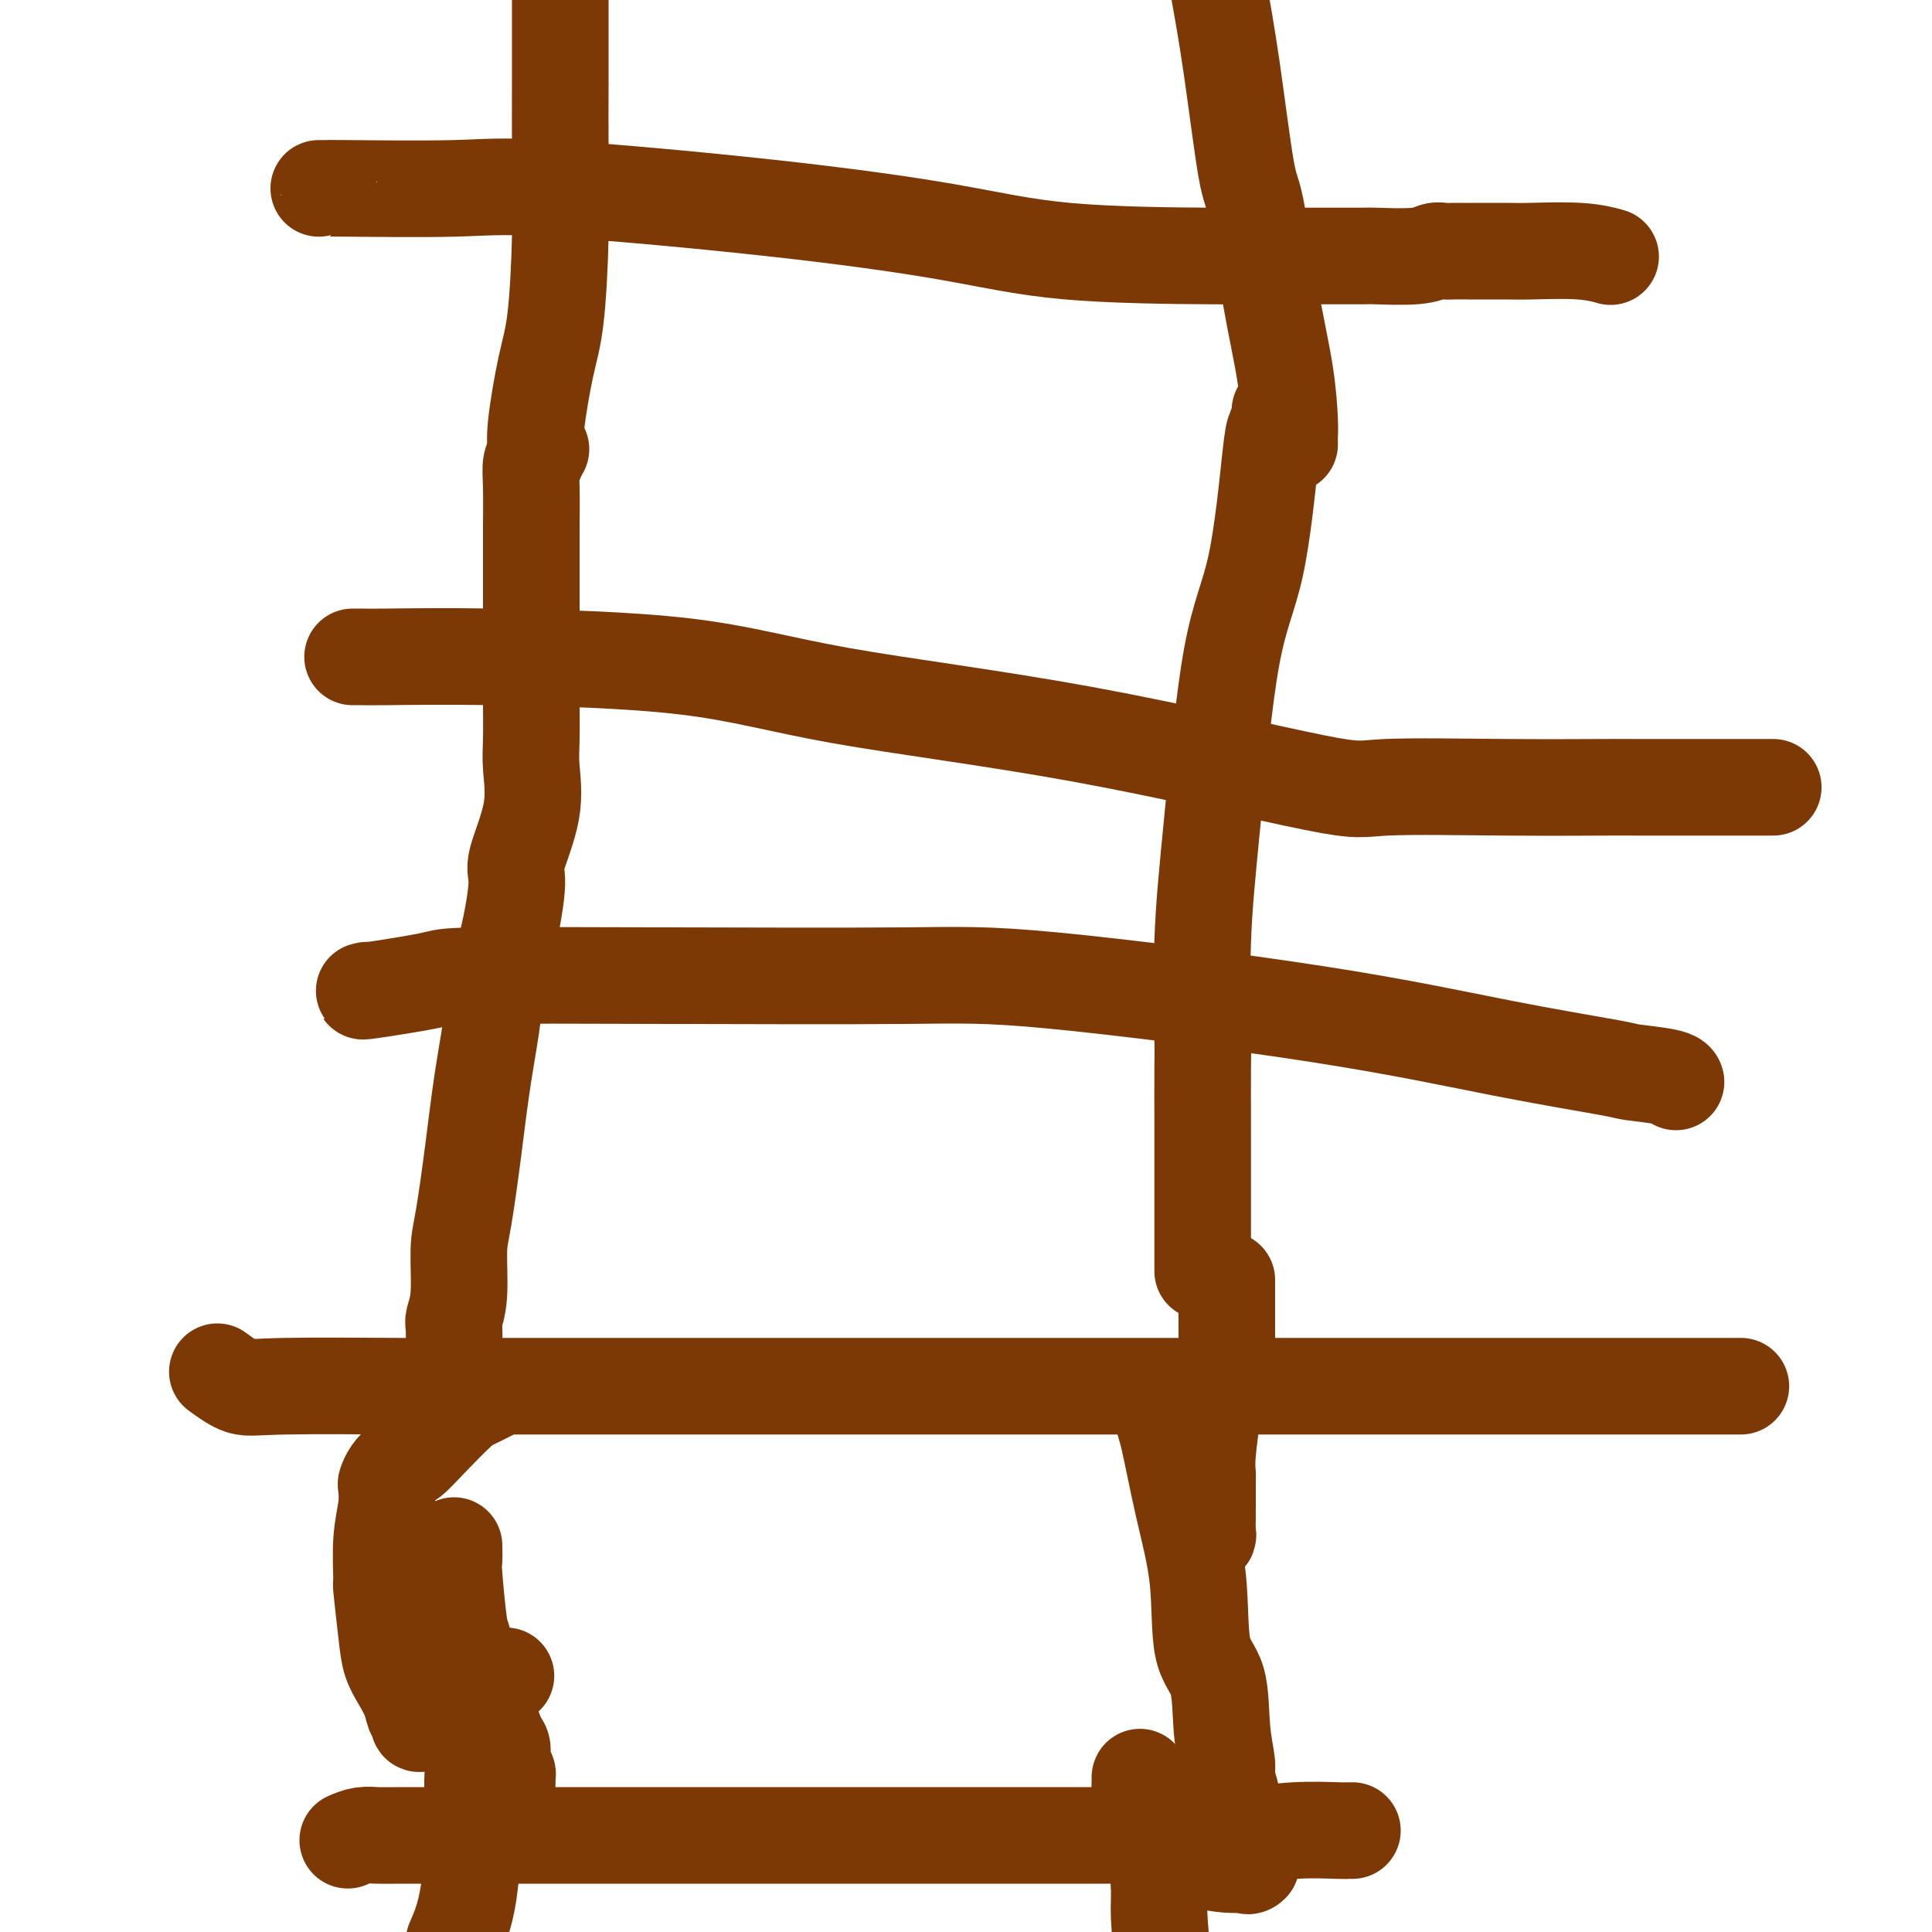 <svg viewBox='0 0 400 400' version='1.1' xmlns='http://www.w3.org/2000/svg' xmlns:xlink='http://www.w3.org/1999/xlink'><g fill='none' stroke='#7C3805' stroke-width='20' stroke-linecap='round' stroke-linejoin='round'><path d='M112,93c-0.415,0.021 -0.829,0.041 -1,0c-0.171,-0.041 -0.098,-0.144 0,0c0.098,0.144 0.223,0.535 0,1c-0.223,0.465 -0.792,1.006 -1,2c-0.208,0.994 -0.056,2.443 0,5c0.056,2.557 0.015,6.224 0,8c-0.015,1.776 -0.004,1.662 0,3c0.004,1.338 0.001,4.129 0,7c-0.001,2.871 -0.000,5.821 0,7c0.000,1.179 -0.001,0.587 0,2c0.001,1.413 0.003,4.830 0,8c-0.003,3.170 -0.013,6.092 0,9c0.013,2.908 0.047,5.800 0,8c-0.047,2.200 -0.175,3.706 0,6c0.175,2.294 0.652,5.376 0,9c-0.652,3.624 -2.432,7.792 -3,10c-0.568,2.208 0.076,2.457 0,5c-0.076,2.543 -0.874,7.379 -2,12c-1.126,4.621 -2.581,9.026 -3,11c-0.419,1.974 0.199,1.517 0,4c-0.199,2.483 -1.215,7.906 -2,13c-0.785,5.094 -1.338,9.858 -2,15c-0.662,5.142 -1.431,10.660 -2,14c-0.569,3.340 -0.937,4.502 -1,7c-0.063,2.498 0.179,6.333 0,9c-0.179,2.667 -0.780,4.166 -1,5c-0.220,0.834 -0.059,1.002 0,2c0.059,0.998 0.016,2.824 0,4c-0.016,1.176 -0.004,1.701 0,2c0.004,0.299 0.001,0.371 0,1c-0.001,0.629 -0.001,1.814 0,3'/><path d='M94,285c-1.464,12.619 -1.125,4.667 -1,2c0.125,-2.667 0.036,-0.048 0,1c-0.036,1.048 -0.018,0.524 0,0'/><path d='M265,85c0.098,0.111 0.197,0.221 0,1c-0.197,0.779 -0.689,2.225 -1,3c-0.311,0.775 -0.441,0.879 -1,6c-0.559,5.121 -1.547,15.258 -3,22c-1.453,6.742 -3.370,10.090 -5,19c-1.630,8.910 -2.973,23.381 -4,34c-1.027,10.619 -1.739,17.387 -2,25c-0.261,7.613 -0.070,16.070 0,20c0.070,3.930 0.019,3.332 0,6c-0.019,2.668 -0.005,8.601 0,13c0.005,4.399 0.001,7.266 0,9c-0.001,1.734 -0.000,2.337 0,4c0.000,1.663 0.000,4.386 0,6c-0.000,1.614 -0.000,2.117 0,3c0.000,0.883 0.000,2.144 0,3c-0.000,0.856 -0.000,1.307 0,2c0.000,0.693 0.000,1.626 0,2c-0.000,0.374 -0.000,0.187 0,0'/><path d='M73,136c0.708,-0.006 1.415,-0.013 2,0c0.585,0.013 1.047,0.044 5,0c3.953,-0.044 11.395,-0.165 23,0c11.605,0.165 27.371,0.615 39,2c11.629,1.385 19.121,3.706 32,6c12.879,2.294 31.147,4.562 50,8c18.853,3.438 38.293,8.046 48,10c9.707,1.954 9.681,1.256 15,1c5.319,-0.256 15.983,-0.069 25,0c9.017,0.069 16.387,0.018 20,0c3.613,-0.018 3.469,-0.005 7,0c3.531,0.005 10.736,0.001 16,0c5.264,-0.001 8.586,-0.000 10,0c1.414,0.000 0.919,0.000 1,0c0.081,-0.000 0.737,-0.000 1,0c0.263,0.000 0.131,0.000 0,0'/><path d='M76,205c-0.864,0.196 -1.729,0.393 1,0c2.729,-0.393 9.051,-1.375 12,-2c2.949,-0.625 2.526,-0.893 10,-1c7.474,-0.107 22.846,-0.052 40,0c17.154,0.052 36.089,0.101 48,0c11.911,-0.101 16.796,-0.354 31,1c14.204,1.354 37.725,4.313 55,7c17.275,2.687 28.303,5.102 38,7c9.697,1.898 18.062,3.279 22,4c3.938,0.721 3.447,0.781 5,1c1.553,0.219 5.149,0.597 7,1c1.851,0.403 1.957,0.829 2,1c0.043,0.171 0.021,0.085 0,0'/><path d='M254,265c0.000,0.628 0.000,1.257 0,2c-0.000,0.743 -0.001,1.602 0,3c0.001,1.398 0.002,3.335 0,5c-0.002,1.665 -0.007,3.059 0,4c0.007,0.941 0.027,1.430 0,2c-0.027,0.570 -0.102,1.223 0,2c0.102,0.777 0.381,1.679 0,3c-0.381,1.321 -1.423,3.061 -2,4c-0.577,0.939 -0.691,1.079 -1,3c-0.309,1.921 -0.815,5.625 -1,8c-0.185,2.375 -0.050,3.421 0,4c0.050,0.579 0.013,0.692 0,1c-0.013,0.308 -0.004,0.811 0,2c0.004,1.189 0.002,3.065 0,4c-0.002,0.935 -0.004,0.930 0,1c0.004,0.070 0.015,0.215 0,1c-0.015,0.785 -0.056,2.210 0,3c0.056,0.790 0.207,0.943 0,1c-0.207,0.057 -0.774,0.016 -1,0c-0.226,-0.016 -0.113,-0.008 0,0'/><path d='M102,288c-1.504,0.770 -3.007,1.539 -4,2c-0.993,0.461 -1.474,0.612 -3,2c-1.526,1.388 -4.097,4.011 -6,6c-1.903,1.989 -3.137,3.343 -4,4c-0.863,0.657 -1.355,0.617 -2,1c-0.645,0.383 -1.445,1.189 -2,2c-0.555,0.811 -0.867,1.627 -1,2c-0.133,0.373 -0.089,0.302 0,1c0.089,0.698 0.223,2.163 0,4c-0.223,1.837 -0.804,4.045 -1,7c-0.196,2.955 -0.008,6.656 0,8c0.008,1.344 -0.163,0.330 0,2c0.163,1.670 0.659,6.024 1,9c0.341,2.976 0.528,4.575 1,6c0.472,1.425 1.230,2.677 2,4c0.770,1.323 1.550,2.717 2,4c0.450,1.283 0.568,2.454 1,3c0.432,0.546 1.178,0.466 1,1c-0.178,0.534 -1.279,1.682 2,0c3.279,-1.682 10.937,-6.195 14,-8c3.063,-1.805 1.532,-0.903 0,0'/><path d='M241,289c-0.046,1.991 -0.092,3.982 0,5c0.092,1.018 0.322,1.064 1,4c0.678,2.936 1.802,8.762 3,14c1.198,5.238 2.469,9.890 3,15c0.531,5.110 0.323,10.679 1,14c0.677,3.321 2.238,4.392 3,7c0.762,2.608 0.725,6.751 1,10c0.275,3.249 0.862,5.605 1,7c0.138,1.395 -0.174,1.830 0,3c0.174,1.170 0.834,3.074 1,4c0.166,0.926 -0.162,0.872 0,2c0.162,1.128 0.813,3.438 1,4c0.187,0.562 -0.089,-0.624 0,0c0.089,0.624 0.545,3.057 1,4c0.455,0.943 0.909,0.397 1,1c0.091,0.603 -0.181,2.356 0,3c0.181,0.644 0.814,0.179 1,0c0.186,-0.179 -0.074,-0.073 -1,0c-0.926,0.073 -2.516,0.112 -4,0c-1.484,-0.112 -2.861,-0.376 -6,-1c-3.139,-0.624 -8.040,-1.607 -10,-2c-1.960,-0.393 -0.980,-0.197 0,0'/><path d='M94,320c0.025,1.213 0.050,2.426 0,3c-0.050,0.574 -0.176,0.508 0,3c0.176,2.492 0.652,7.543 1,10c0.348,2.457 0.566,2.320 1,4c0.434,1.680 1.082,5.178 2,8c0.918,2.822 2.106,4.970 3,7c0.894,2.030 1.493,3.944 2,5c0.507,1.056 0.921,1.255 1,2c0.079,0.745 -0.177,2.036 0,3c0.177,0.964 0.786,1.599 1,2c0.214,0.401 0.032,0.566 0,1c-0.032,0.434 0.084,1.137 0,1c-0.084,-0.137 -0.369,-1.114 -1,-2c-0.631,-0.886 -1.609,-1.682 -2,-2c-0.391,-0.318 -0.196,-0.159 0,0'/><path d='M45,284c1.735,1.268 3.471,2.536 5,3c1.529,0.464 2.853,0.124 9,0c6.147,-0.124 17.118,-0.033 24,0c6.882,0.033 9.675,0.009 23,0c13.325,-0.009 37.180,-0.002 62,0c24.820,0.002 50.603,0.001 64,0c13.397,-0.001 14.406,-0.000 25,0c10.594,0.000 30.773,0.000 46,0c15.227,-0.000 25.503,-0.000 34,0c8.497,0.000 15.216,0.000 18,0c2.784,-0.000 1.634,-0.000 2,0c0.366,0.000 2.247,0.000 3,0c0.753,-0.000 0.376,-0.000 0,0'/><path d='M101,350c-0.193,1.059 -0.386,2.118 -1,5c-0.614,2.882 -1.649,7.587 -2,11c-0.351,3.413 -0.018,5.534 0,10c0.018,4.466 -0.281,11.276 -1,16c-0.719,4.724 -1.860,7.362 -3,10'/><path d='M236,368c0.016,-0.114 0.033,-0.229 0,1c-0.033,1.229 -0.115,3.800 0,5c0.115,1.200 0.426,1.029 1,2c0.574,0.971 1.412,3.085 2,6c0.588,2.915 0.928,6.631 1,9c0.072,2.369 -0.122,3.391 0,6c0.122,2.609 0.561,6.804 1,11'/><path d='M72,381c0.973,-0.423 1.946,-0.845 3,-1c1.054,-0.155 2.190,-0.041 3,0c0.810,0.041 1.293,0.011 6,0c4.707,-0.011 13.636,-0.003 20,0c6.364,0.003 10.162,0.001 18,0c7.838,-0.001 19.717,-0.000 30,0c10.283,0.000 18.972,-0.000 28,0c9.028,0.000 18.395,0.001 23,0c4.605,-0.001 4.446,-0.004 8,0c3.554,0.004 10.819,0.015 18,0c7.181,-0.015 14.277,-0.057 19,0c4.723,0.057 7.073,0.211 10,0c2.927,-0.211 6.431,-0.789 10,-1c3.569,-0.211 7.204,-0.057 9,0c1.796,0.057 1.753,0.015 2,0c0.247,-0.015 0.785,-0.004 1,0c0.215,0.004 0.108,0.002 0,0'/><path d='M111,95c0.047,-0.591 0.093,-1.182 0,-2c-0.093,-0.818 -0.326,-1.862 0,-5c0.326,-3.138 1.212,-8.371 2,-12c0.788,-3.629 1.479,-5.653 2,-10c0.521,-4.347 0.872,-11.016 1,-17c0.128,-5.984 0.034,-11.283 0,-17c-0.034,-5.717 -0.009,-11.852 0,-15c0.009,-3.148 0.002,-3.309 0,-6c-0.002,-2.691 -0.001,-7.912 0,-12c0.001,-4.088 0.000,-7.044 0,-10'/><path d='M267,92c-0.012,-0.716 -0.023,-1.432 0,-2c0.023,-0.568 0.082,-0.987 0,-3c-0.082,-2.013 -0.304,-5.619 -1,-10c-0.696,-4.381 -1.866,-9.536 -3,-16c-1.134,-6.464 -2.232,-14.238 -3,-18c-0.768,-3.762 -1.207,-3.513 -2,-8c-0.793,-4.487 -1.941,-13.711 -3,-21c-1.059,-7.289 -2.030,-12.645 -3,-18'/><path d='M66,39c0.977,0.006 1.953,0.013 2,0c0.047,-0.013 -0.836,-0.045 4,0c4.836,0.045 15.390,0.166 22,0c6.610,-0.166 9.276,-0.619 20,0c10.724,0.619 29.505,2.309 45,4c15.495,1.691 27.705,3.381 37,5c9.295,1.619 15.674,3.166 25,4c9.326,0.834 21.597,0.957 30,1c8.403,0.043 12.937,0.008 18,0c5.063,-0.008 10.655,0.012 13,0c2.345,-0.012 1.444,-0.056 3,0c1.556,0.056 5.569,0.211 8,0c2.431,-0.211 3.281,-0.789 4,-1c0.719,-0.211 1.307,-0.057 2,0c0.693,0.057 1.489,0.015 2,0c0.511,-0.015 0.735,-0.004 1,0c0.265,0.004 0.571,0.001 1,0c0.429,-0.001 0.980,-0.001 1,0c0.020,0.001 -0.491,0.004 1,0c1.491,-0.004 4.985,-0.015 7,0c2.015,0.015 2.550,0.056 5,0c2.450,-0.056 6.813,-0.207 10,0c3.187,0.207 5.196,0.774 6,1c0.804,0.226 0.402,0.113 0,0'/></g>
</svg>